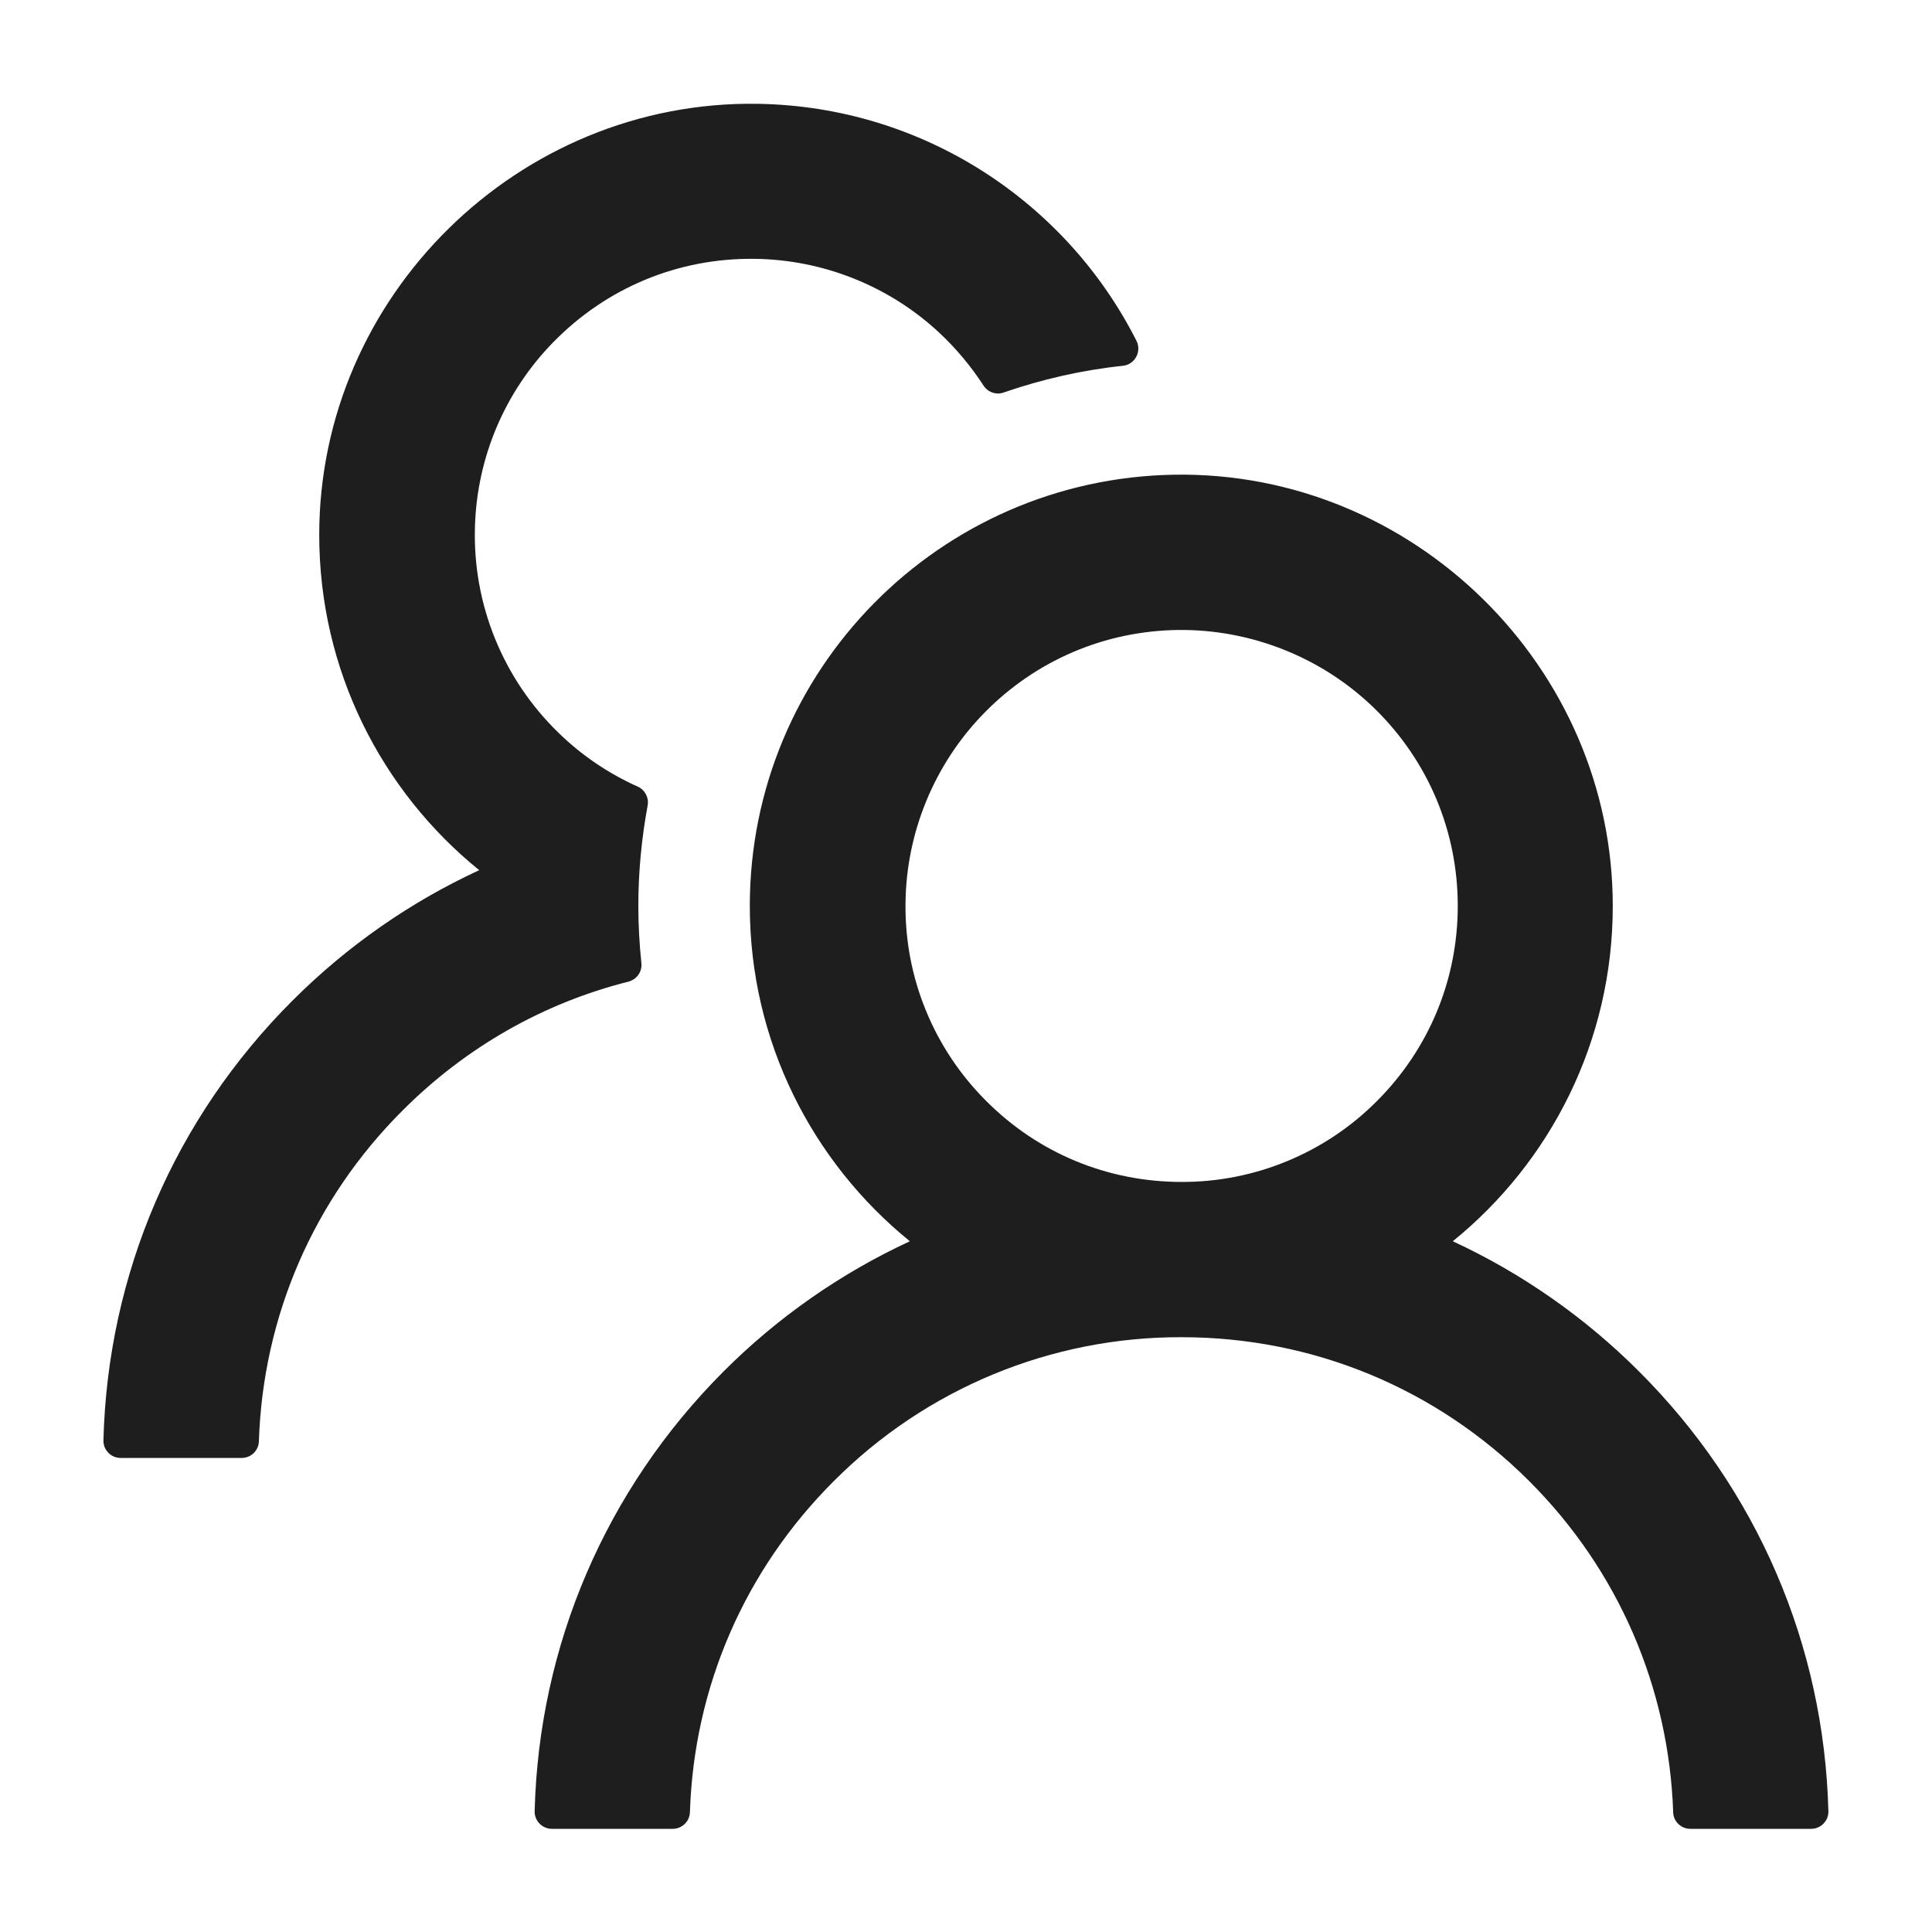 <svg width="30" height="30" viewBox="0 0 30 30" fill="none" xmlns="http://www.w3.org/2000/svg">
<path d="M25.451 21.296C24.613 20.457 23.634 19.773 22.559 19.274C24.075 18.045 25.043 16.17 25.043 14.068C25.043 10.358 21.949 7.314 18.239 7.371C14.587 7.428 11.643 10.405 11.643 14.068C11.643 16.17 12.614 18.045 14.128 19.274C13.052 19.773 12.073 20.457 11.235 21.296C9.407 23.128 8.369 25.545 8.302 28.123C8.301 28.159 8.307 28.195 8.32 28.228C8.333 28.261 8.353 28.291 8.378 28.317C8.403 28.343 8.433 28.363 8.466 28.377C8.499 28.391 8.534 28.398 8.57 28.398H10.445C10.589 28.398 10.709 28.284 10.713 28.14C10.776 26.198 11.563 24.38 12.946 23C13.654 22.289 14.495 21.725 15.422 21.341C16.349 20.957 17.343 20.761 18.347 20.764C20.386 20.764 22.304 21.557 23.747 23C25.127 24.38 25.914 26.198 25.981 28.14C25.984 28.284 26.104 28.398 26.248 28.398H28.123C28.159 28.398 28.195 28.391 28.227 28.377C28.26 28.363 28.29 28.343 28.315 28.317C28.34 28.291 28.36 28.261 28.373 28.228C28.386 28.195 28.392 28.159 28.391 28.123C28.324 25.545 27.286 23.128 25.451 21.296ZM18.347 18.353C17.201 18.353 16.123 17.908 15.316 17.098C14.912 16.696 14.592 16.217 14.376 15.688C14.16 15.161 14.053 14.594 14.061 14.024C14.071 12.926 14.51 11.864 15.276 11.078C16.08 10.254 17.155 9.795 18.303 9.782C19.438 9.772 20.54 10.214 21.35 11.007C22.18 11.821 22.636 12.909 22.636 14.068C22.636 15.213 22.19 16.287 21.38 17.098C20.983 17.497 20.51 17.814 19.989 18.029C19.468 18.245 18.91 18.355 18.347 18.353ZM9.959 14.951C9.929 14.66 9.912 14.366 9.912 14.068C9.912 13.535 9.963 13.016 10.056 12.511C10.08 12.39 10.016 12.266 9.906 12.216C9.45 12.012 9.032 11.73 8.67 11.376C8.244 10.962 7.909 10.465 7.686 9.915C7.463 9.365 7.357 8.775 7.375 8.181C7.405 7.107 7.837 6.085 8.59 5.315C9.417 4.468 10.528 4.006 11.71 4.019C12.778 4.03 13.81 4.441 14.59 5.171C14.854 5.419 15.082 5.694 15.273 5.988C15.34 6.092 15.47 6.136 15.584 6.095C16.174 5.891 16.796 5.747 17.436 5.68C17.623 5.66 17.731 5.459 17.647 5.292C16.559 3.139 14.335 1.652 11.764 1.612C8.051 1.555 4.957 4.599 4.957 8.305C4.957 10.408 5.925 12.283 7.441 13.512C6.377 14.004 5.396 14.684 4.545 15.534C2.71 17.366 1.673 19.783 1.606 22.364C1.605 22.4 1.611 22.436 1.624 22.469C1.637 22.502 1.657 22.532 1.682 22.558C1.707 22.584 1.736 22.604 1.769 22.618C1.802 22.632 1.838 22.639 1.873 22.639H3.752C3.896 22.639 4.016 22.525 4.02 22.381C4.083 20.439 4.87 18.621 6.253 17.242C7.237 16.257 8.443 15.574 9.758 15.243C9.889 15.209 9.976 15.085 9.959 14.951Z" fill="#1E1E1E"/>
</svg>
